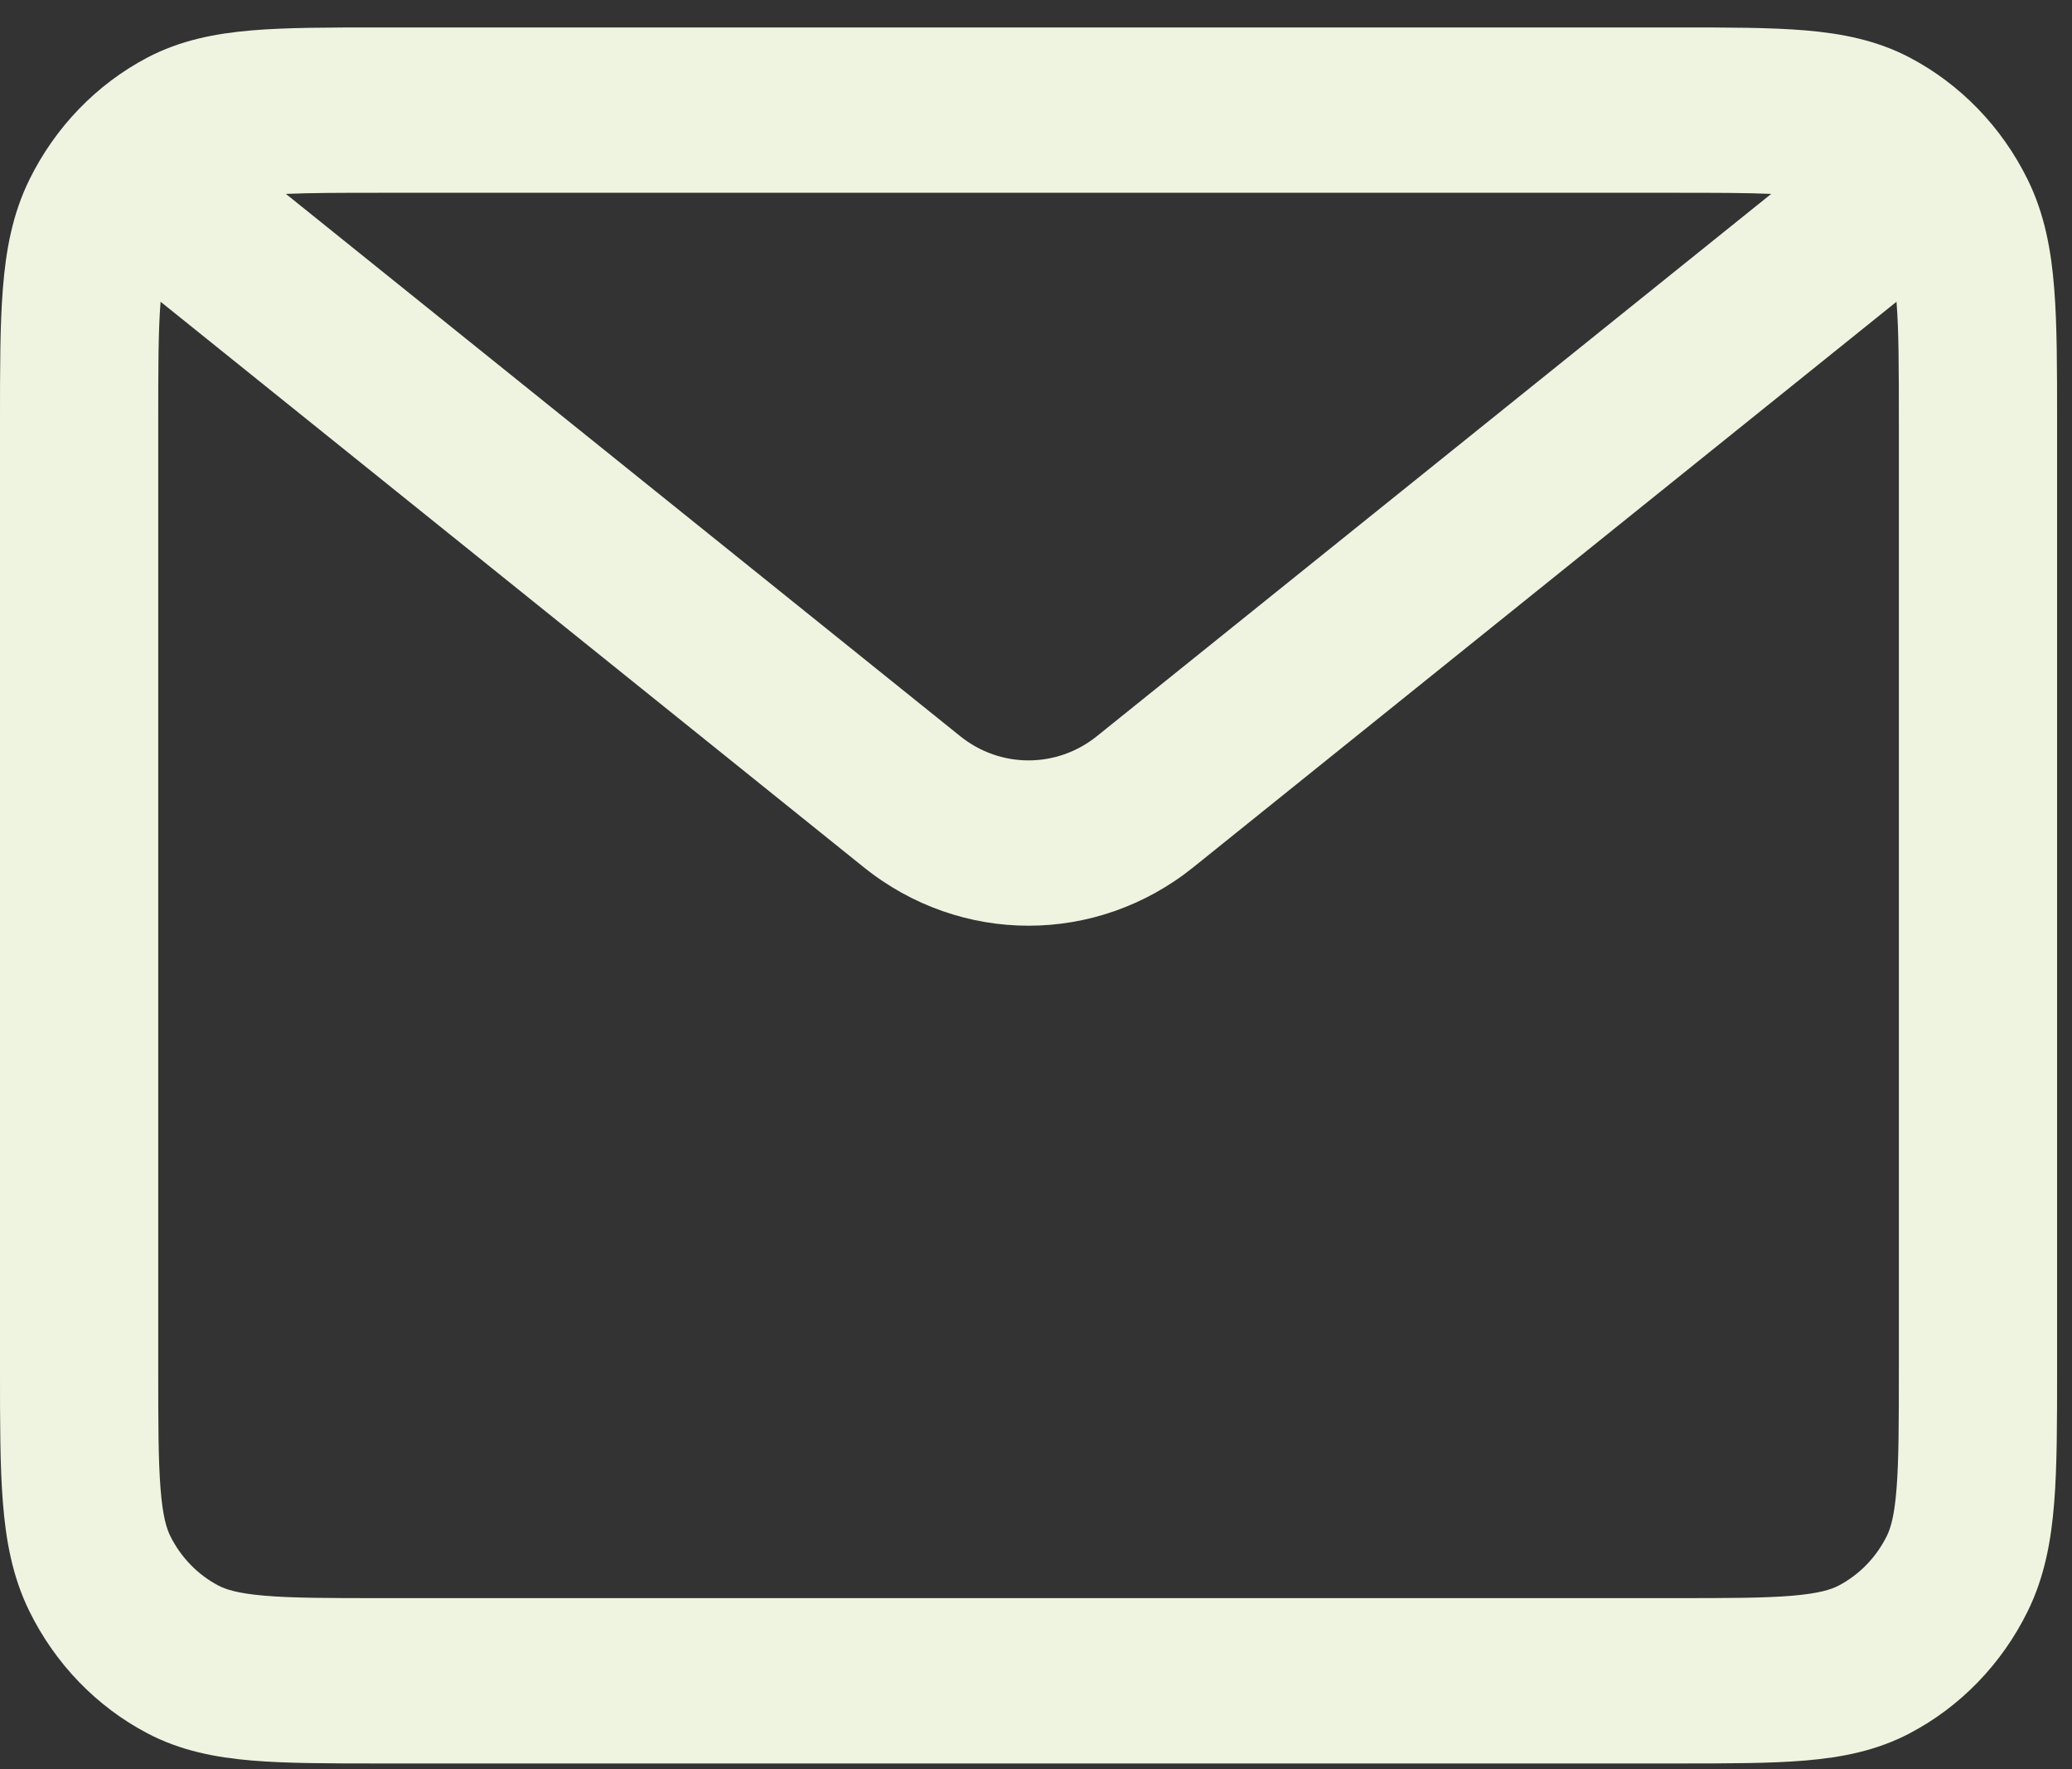 <svg xmlns="http://www.w3.org/2000/svg" fill="none" viewBox="0 0 41 35" height="35" width="41">
<rect x="0" y="0" width="41" height="35" fill="#333333" stroke="none"/>
<path fill="#EEF4E0" d="M7.515 0.543H33.19C34.189 0.543 35.032 0.543 35.722 0.601C36.444 0.662 37.135 0.795 37.793 1.141C38.793 1.668 39.609 2.511 40.122 3.551C40.46 4.237 40.589 4.957 40.648 5.707C40.705 6.423 40.705 7.296 40.705 8.327V27.103C40.705 28.135 40.705 29.008 40.648 29.723C40.589 30.474 40.46 31.194 40.122 31.88C39.609 32.92 38.793 33.763 37.793 34.289C37.135 34.636 36.444 34.769 35.722 34.83C35.032 34.888 34.189 34.888 33.189 34.888H7.516C6.516 34.888 5.673 34.888 4.983 34.83C4.261 34.769 3.57 34.636 2.912 34.289C1.912 33.763 1.096 32.92 0.583 31.88C0.245 31.194 0.116 30.474 0.057 29.723C-4.52406e-05 29.008 -2.39618e-05 28.135 1.04676e-06 27.103V8.328C-2.39618e-05 7.296 -4.52406e-05 6.423 0.057 5.707C0.116 4.957 0.245 4.237 0.583 3.551C1.096 2.511 1.912 1.668 2.912 1.141C3.57 0.795 4.261 0.662 4.983 0.601C5.673 0.543 6.516 0.543 7.515 0.543ZM5.657 3.836L19.001 14.565C19.794 15.203 20.91 15.203 21.704 14.565L35.048 3.836C34.561 3.815 33.95 3.814 33.128 3.814H7.577C6.755 3.814 6.144 3.815 5.657 3.836ZM37.527 5.97L23.614 17.157C21.695 18.7 19.011 18.7 17.091 17.157L3.178 5.97C3.177 5.972 3.177 5.974 3.177 5.977C3.132 6.541 3.131 7.278 3.131 8.393V27.038C3.131 28.152 3.132 28.889 3.177 29.454C3.22 29.999 3.296 30.238 3.367 30.383C3.575 30.805 3.908 31.151 4.322 31.369C4.468 31.445 4.705 31.524 5.236 31.569C5.785 31.616 6.5 31.617 7.577 31.617H33.128C34.205 31.617 34.92 31.616 35.469 31.569C36 31.524 36.237 31.445 36.383 31.369C36.797 31.151 37.13 30.805 37.338 30.383C37.409 30.238 37.485 29.999 37.528 29.454C37.573 28.889 37.574 28.152 37.574 27.038V8.393C37.574 7.278 37.573 6.541 37.528 5.977C37.528 5.974 37.528 5.972 37.527 5.97Z" clip-rule="evenodd" fill-rule="evenodd"></path>
</svg>
